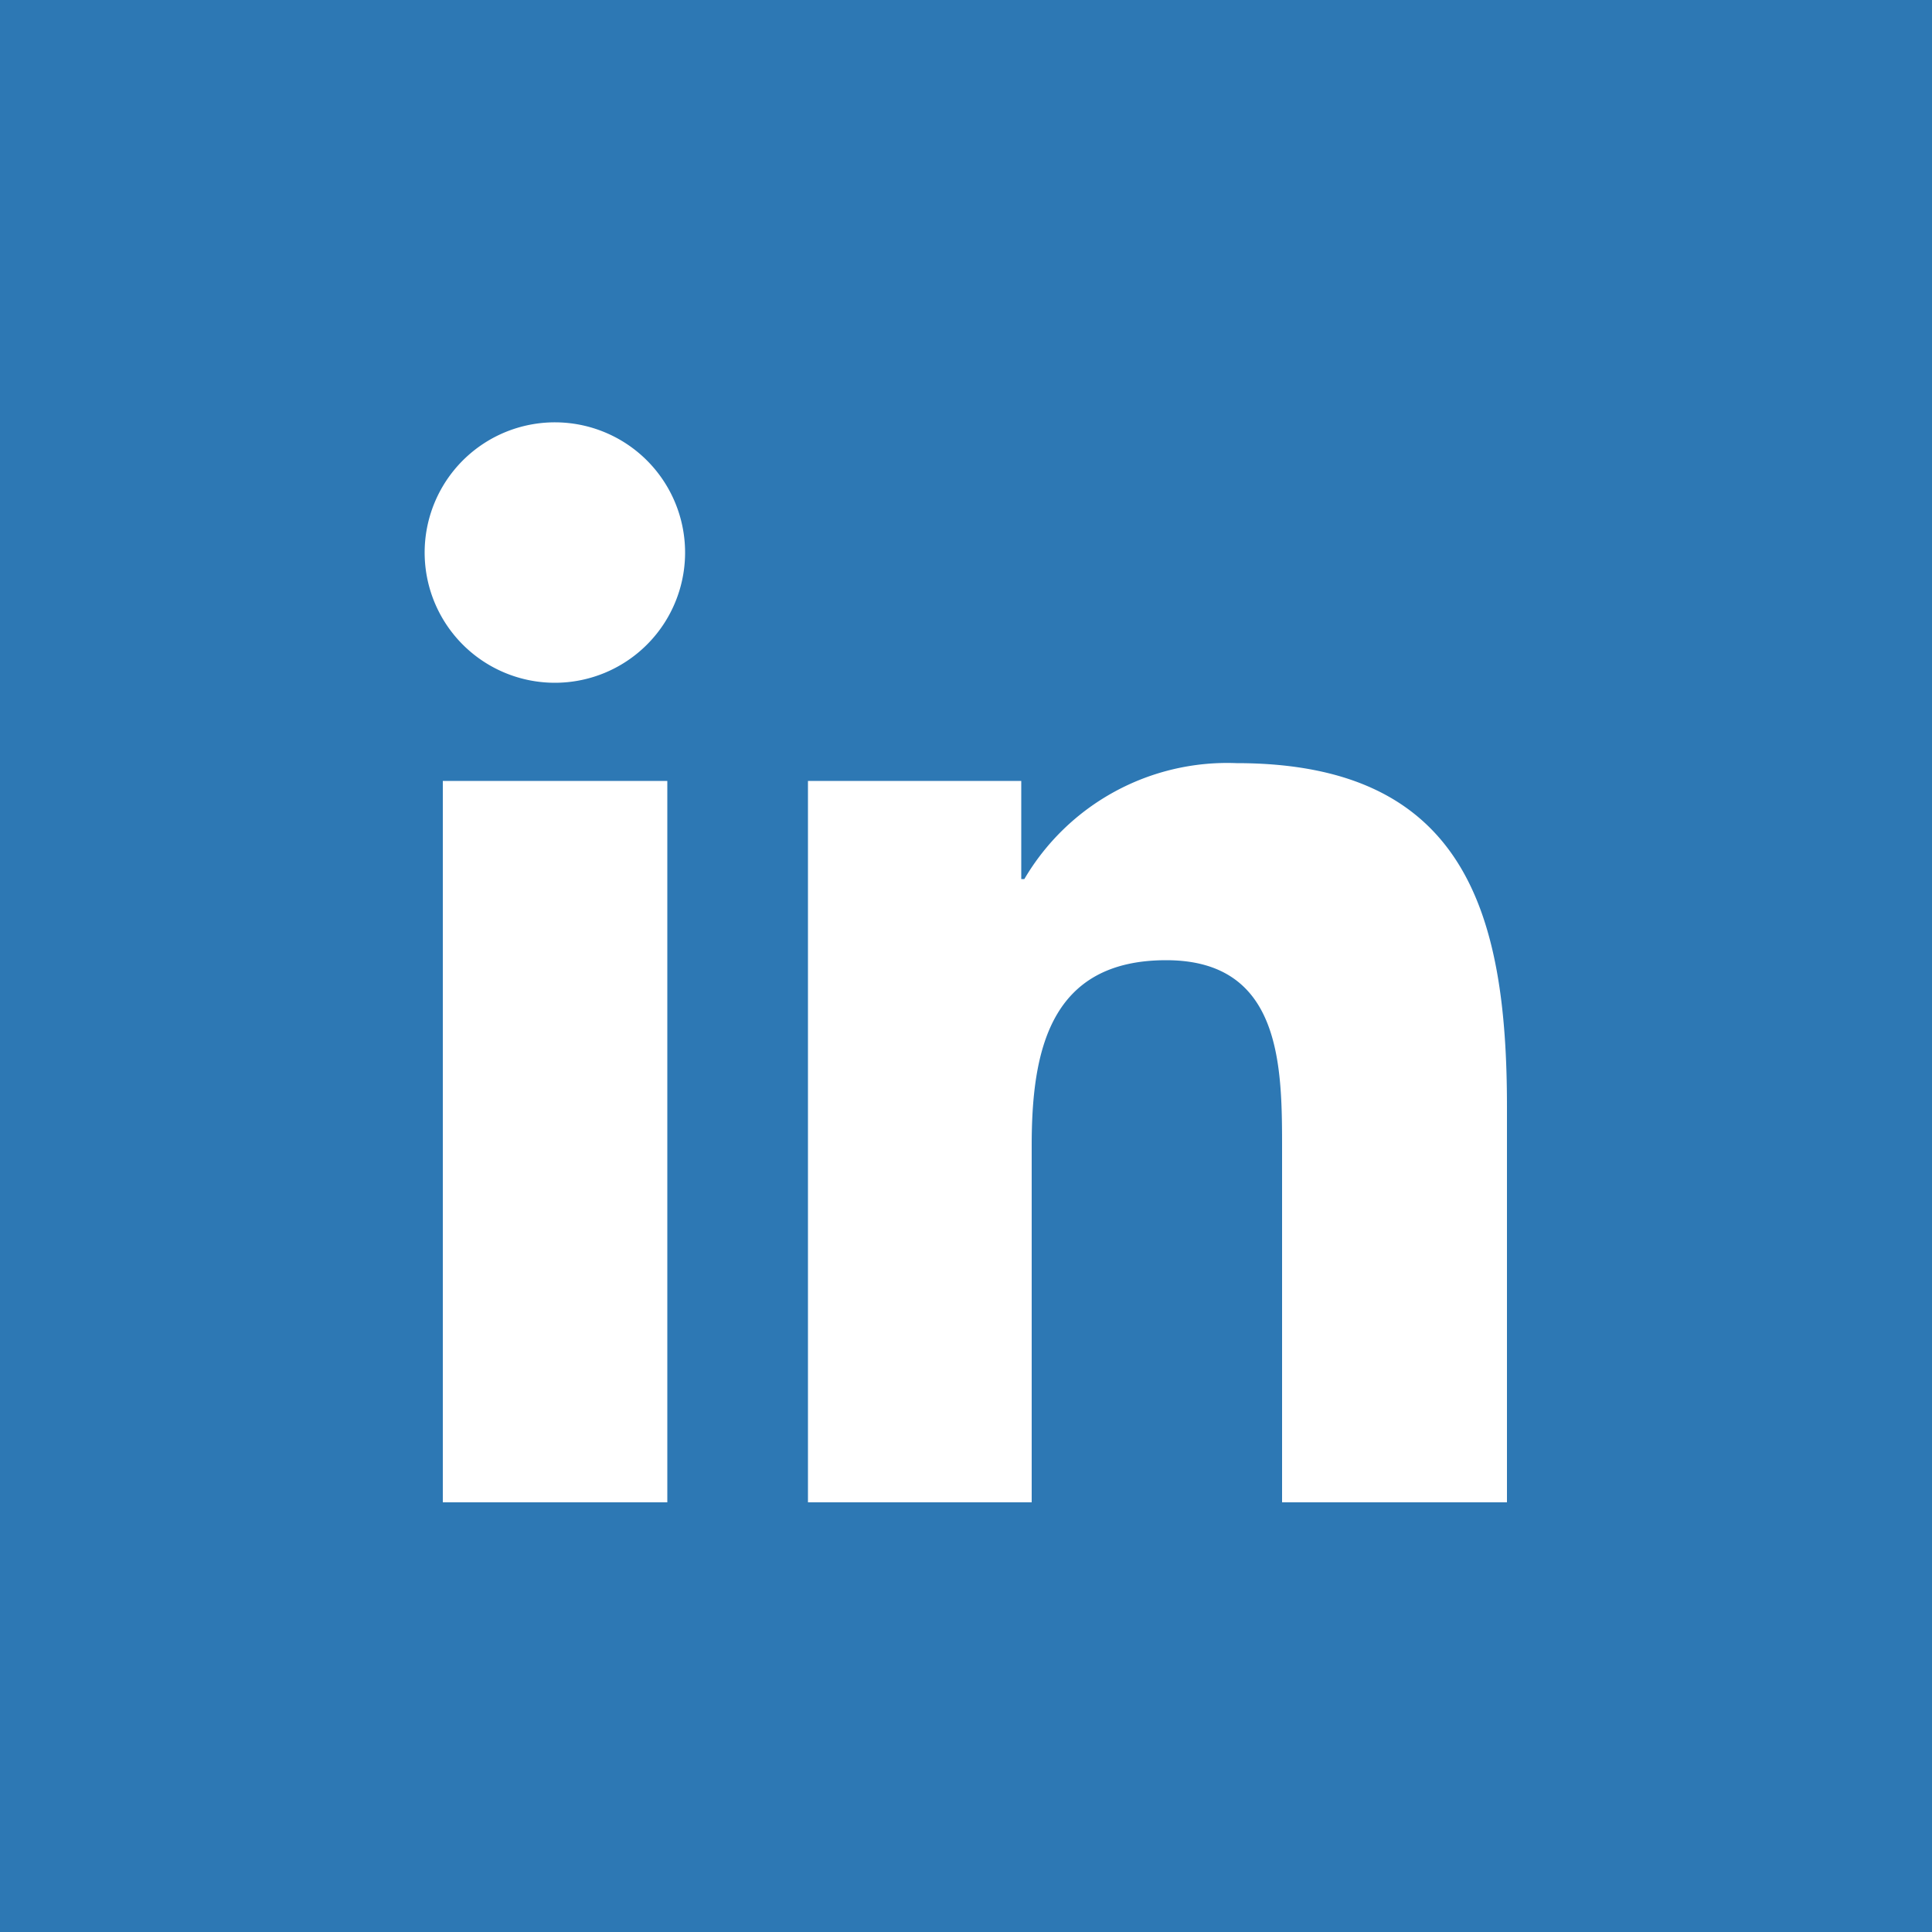 <svg id="Слой_1" data-name="Слой 1" xmlns="http://www.w3.org/2000/svg" width="50" height="50" viewBox="0 0 50 50"><defs><style>.cls-1{fill:#2d78b4;}.cls-2{fill:#fff;}</style></defs><title>linked-in</title><rect class="cls-1" width="50" height="50"/><path class="cls-2" d="M11.46,38.88h5.81V20.21H11.46Zm2.91-27.95a3.37,3.37,0,1,0,3.36,3.37A3.37,3.37,0,0,0,14.37,10.93ZM32,19.75a6.09,6.09,0,0,0-5.49,3h-.08V20.21H20.91V38.88H26.7V29.65c0-2.44.46-4.8,3.48-4.8s3,2.79,3,4.95v9.08H39V28.64C39,23.62,37.91,19.75,32,19.75Z"/></svg>